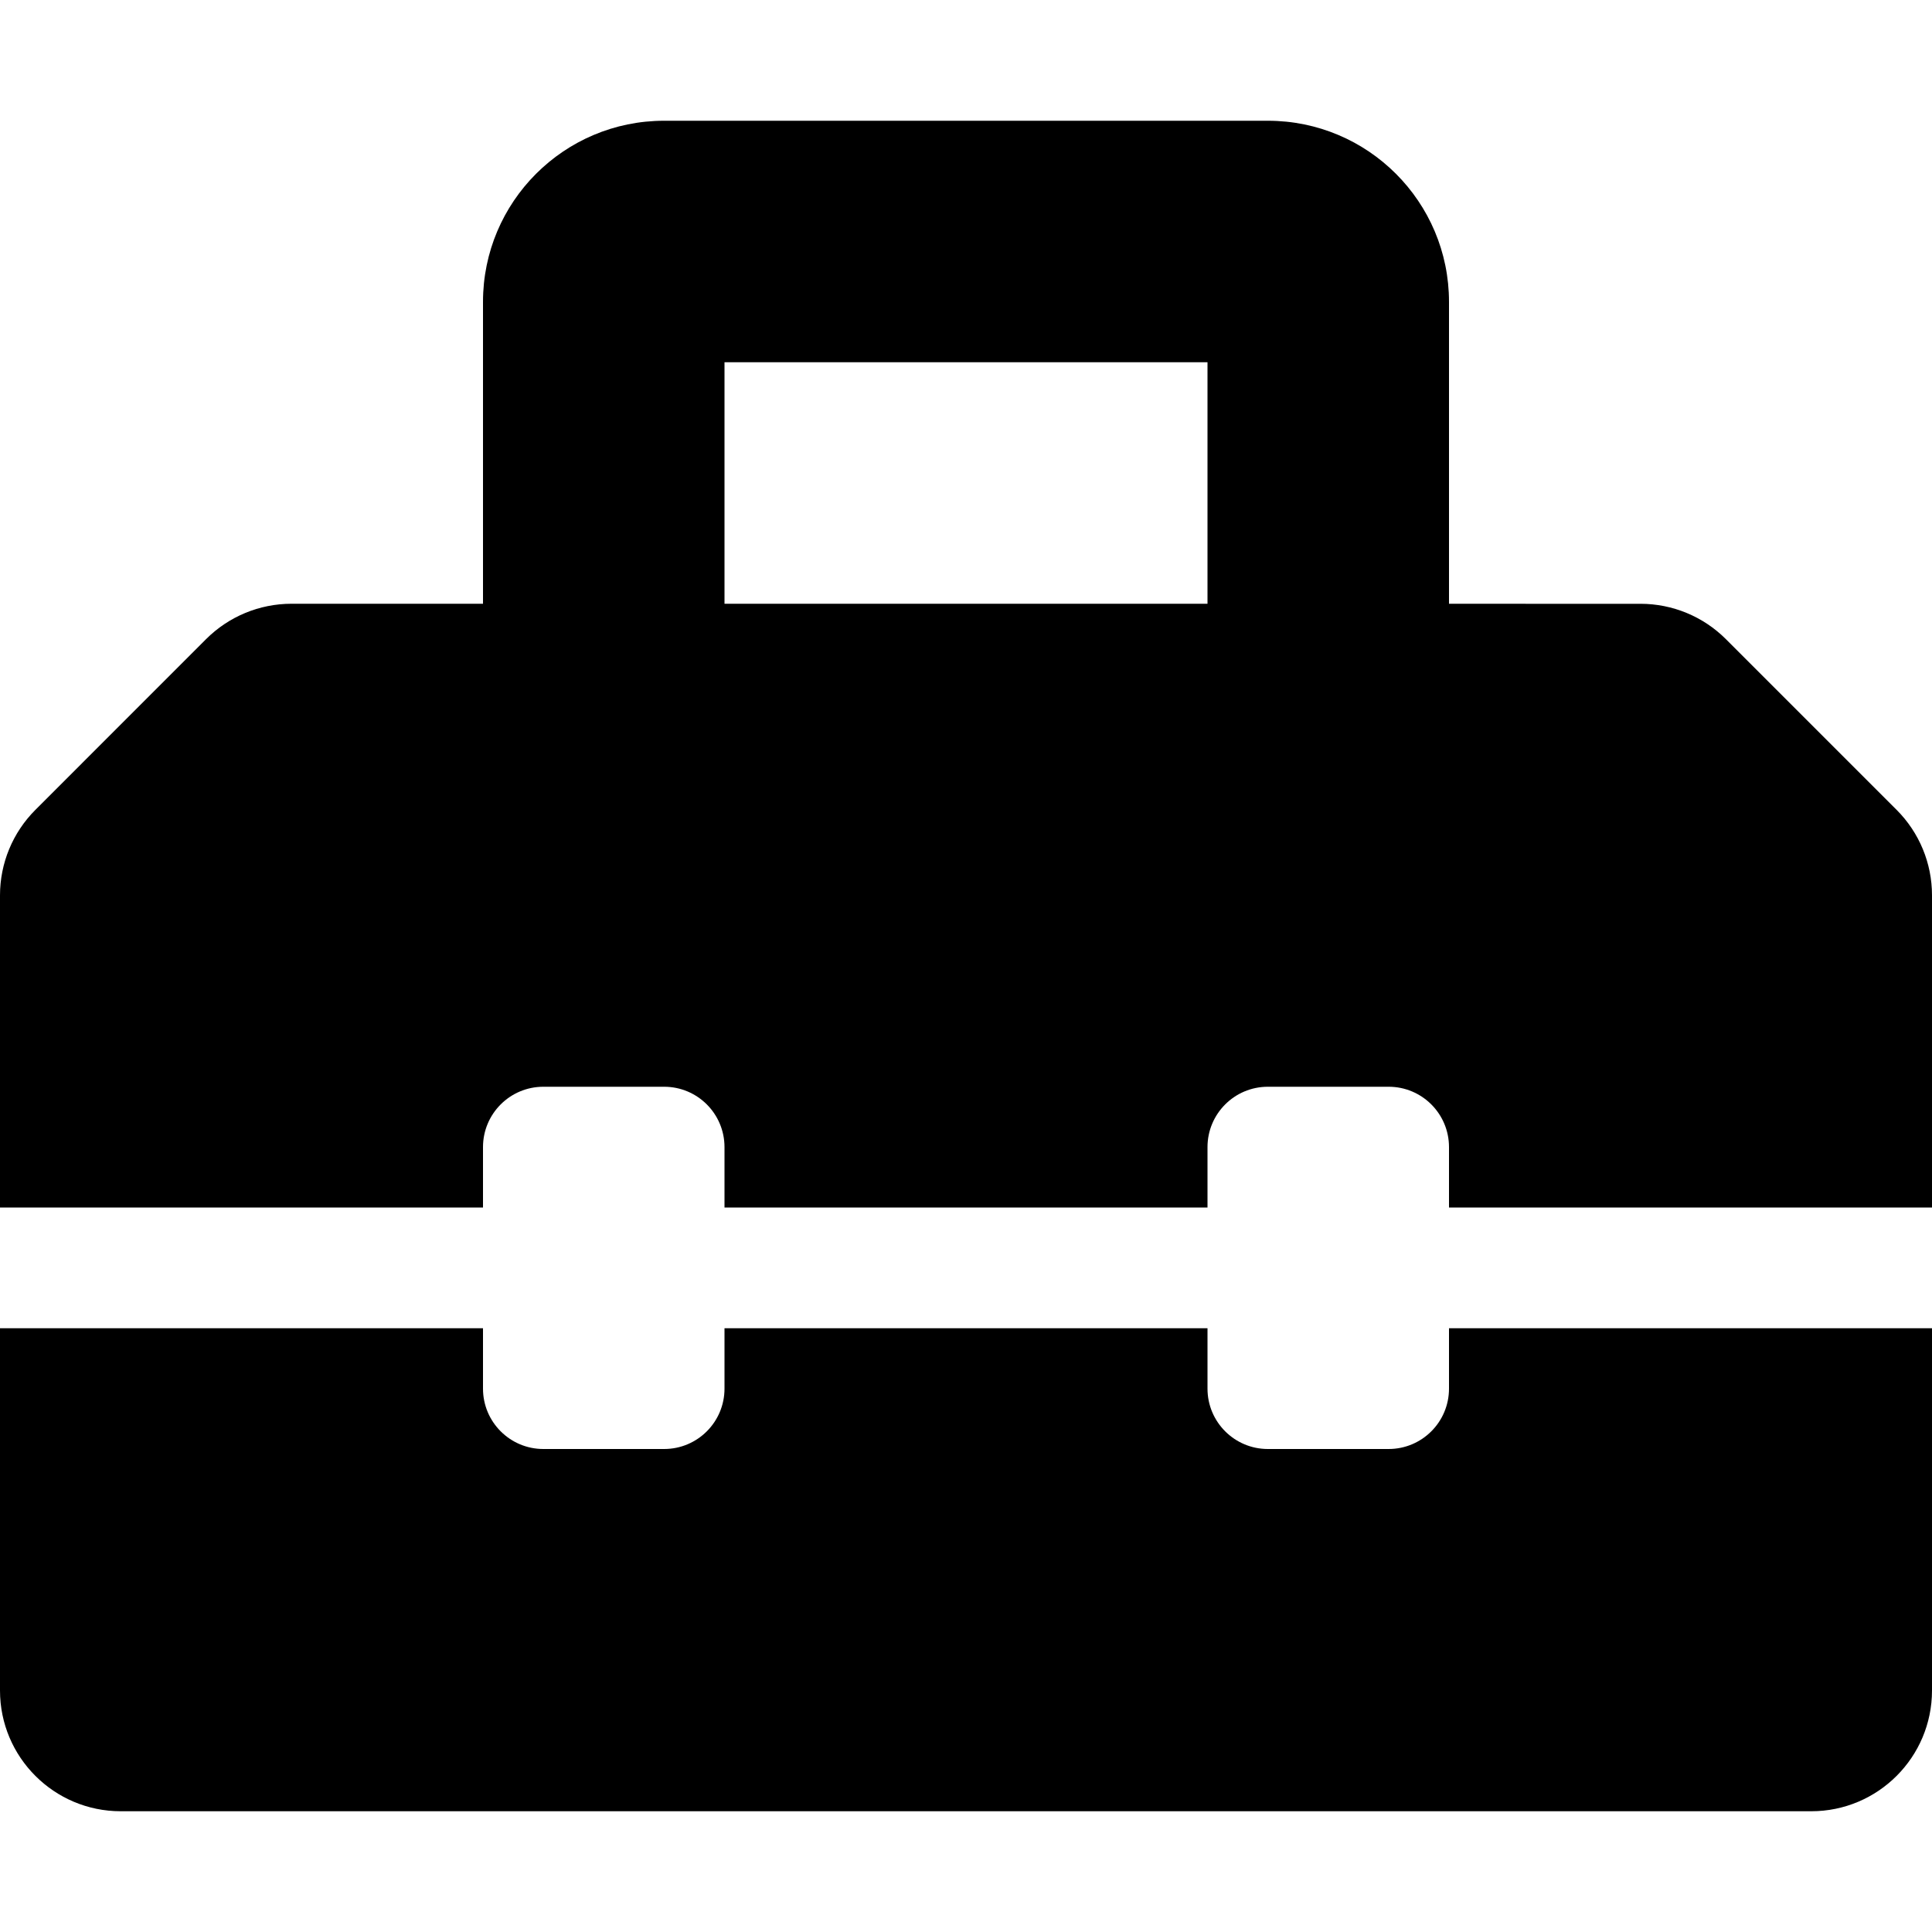 <svg xmlns="http://www.w3.org/2000/svg" viewBox="0 0 512 512"><!-- Font Awesome Free 5.15.1 by @fontawesome - https://fontawesome.com License - https://fontawesome.com/license/free (Icons: CC BY 4.0, Fonts: SIL OFL 1.1, Code: MIT License) --><path d="M502.63 214.63l-45.25-45.25c-6-6-14.14-9.37-22.63-9.37H384V80c0-26.51-21.49-48-48-48H176c-26.51 0-48 21.49-48 48v80H77.25c-8.49 0-16.62 3.37-22.63 9.37L9.37 214.63c-6 6-9.37 14.14-9.37 22.63V320h128v-16c0-8.84 7.16-16 16-16h32c8.84 0 16 7.16 16 16v16h128v-16c0-8.84 7.16-16 16-16h32c8.84 0 16 7.16 16 16v16h128v-82.75c0-8.48-3.37-16.62-9.37-22.62zM320 160H192V96h128v64zm64 208c0 8.84-7.16 16-16 16h-32c-8.84 0-16-7.16-16-16v-16H192v16c0 8.84-7.16 16-16 16h-32c-8.84 0-16-7.16-16-16v-16H0v96c0 17.67 14.33 32 32 32h448c17.67 0 32-14.33 32-32v-96H384v16z"/></svg>